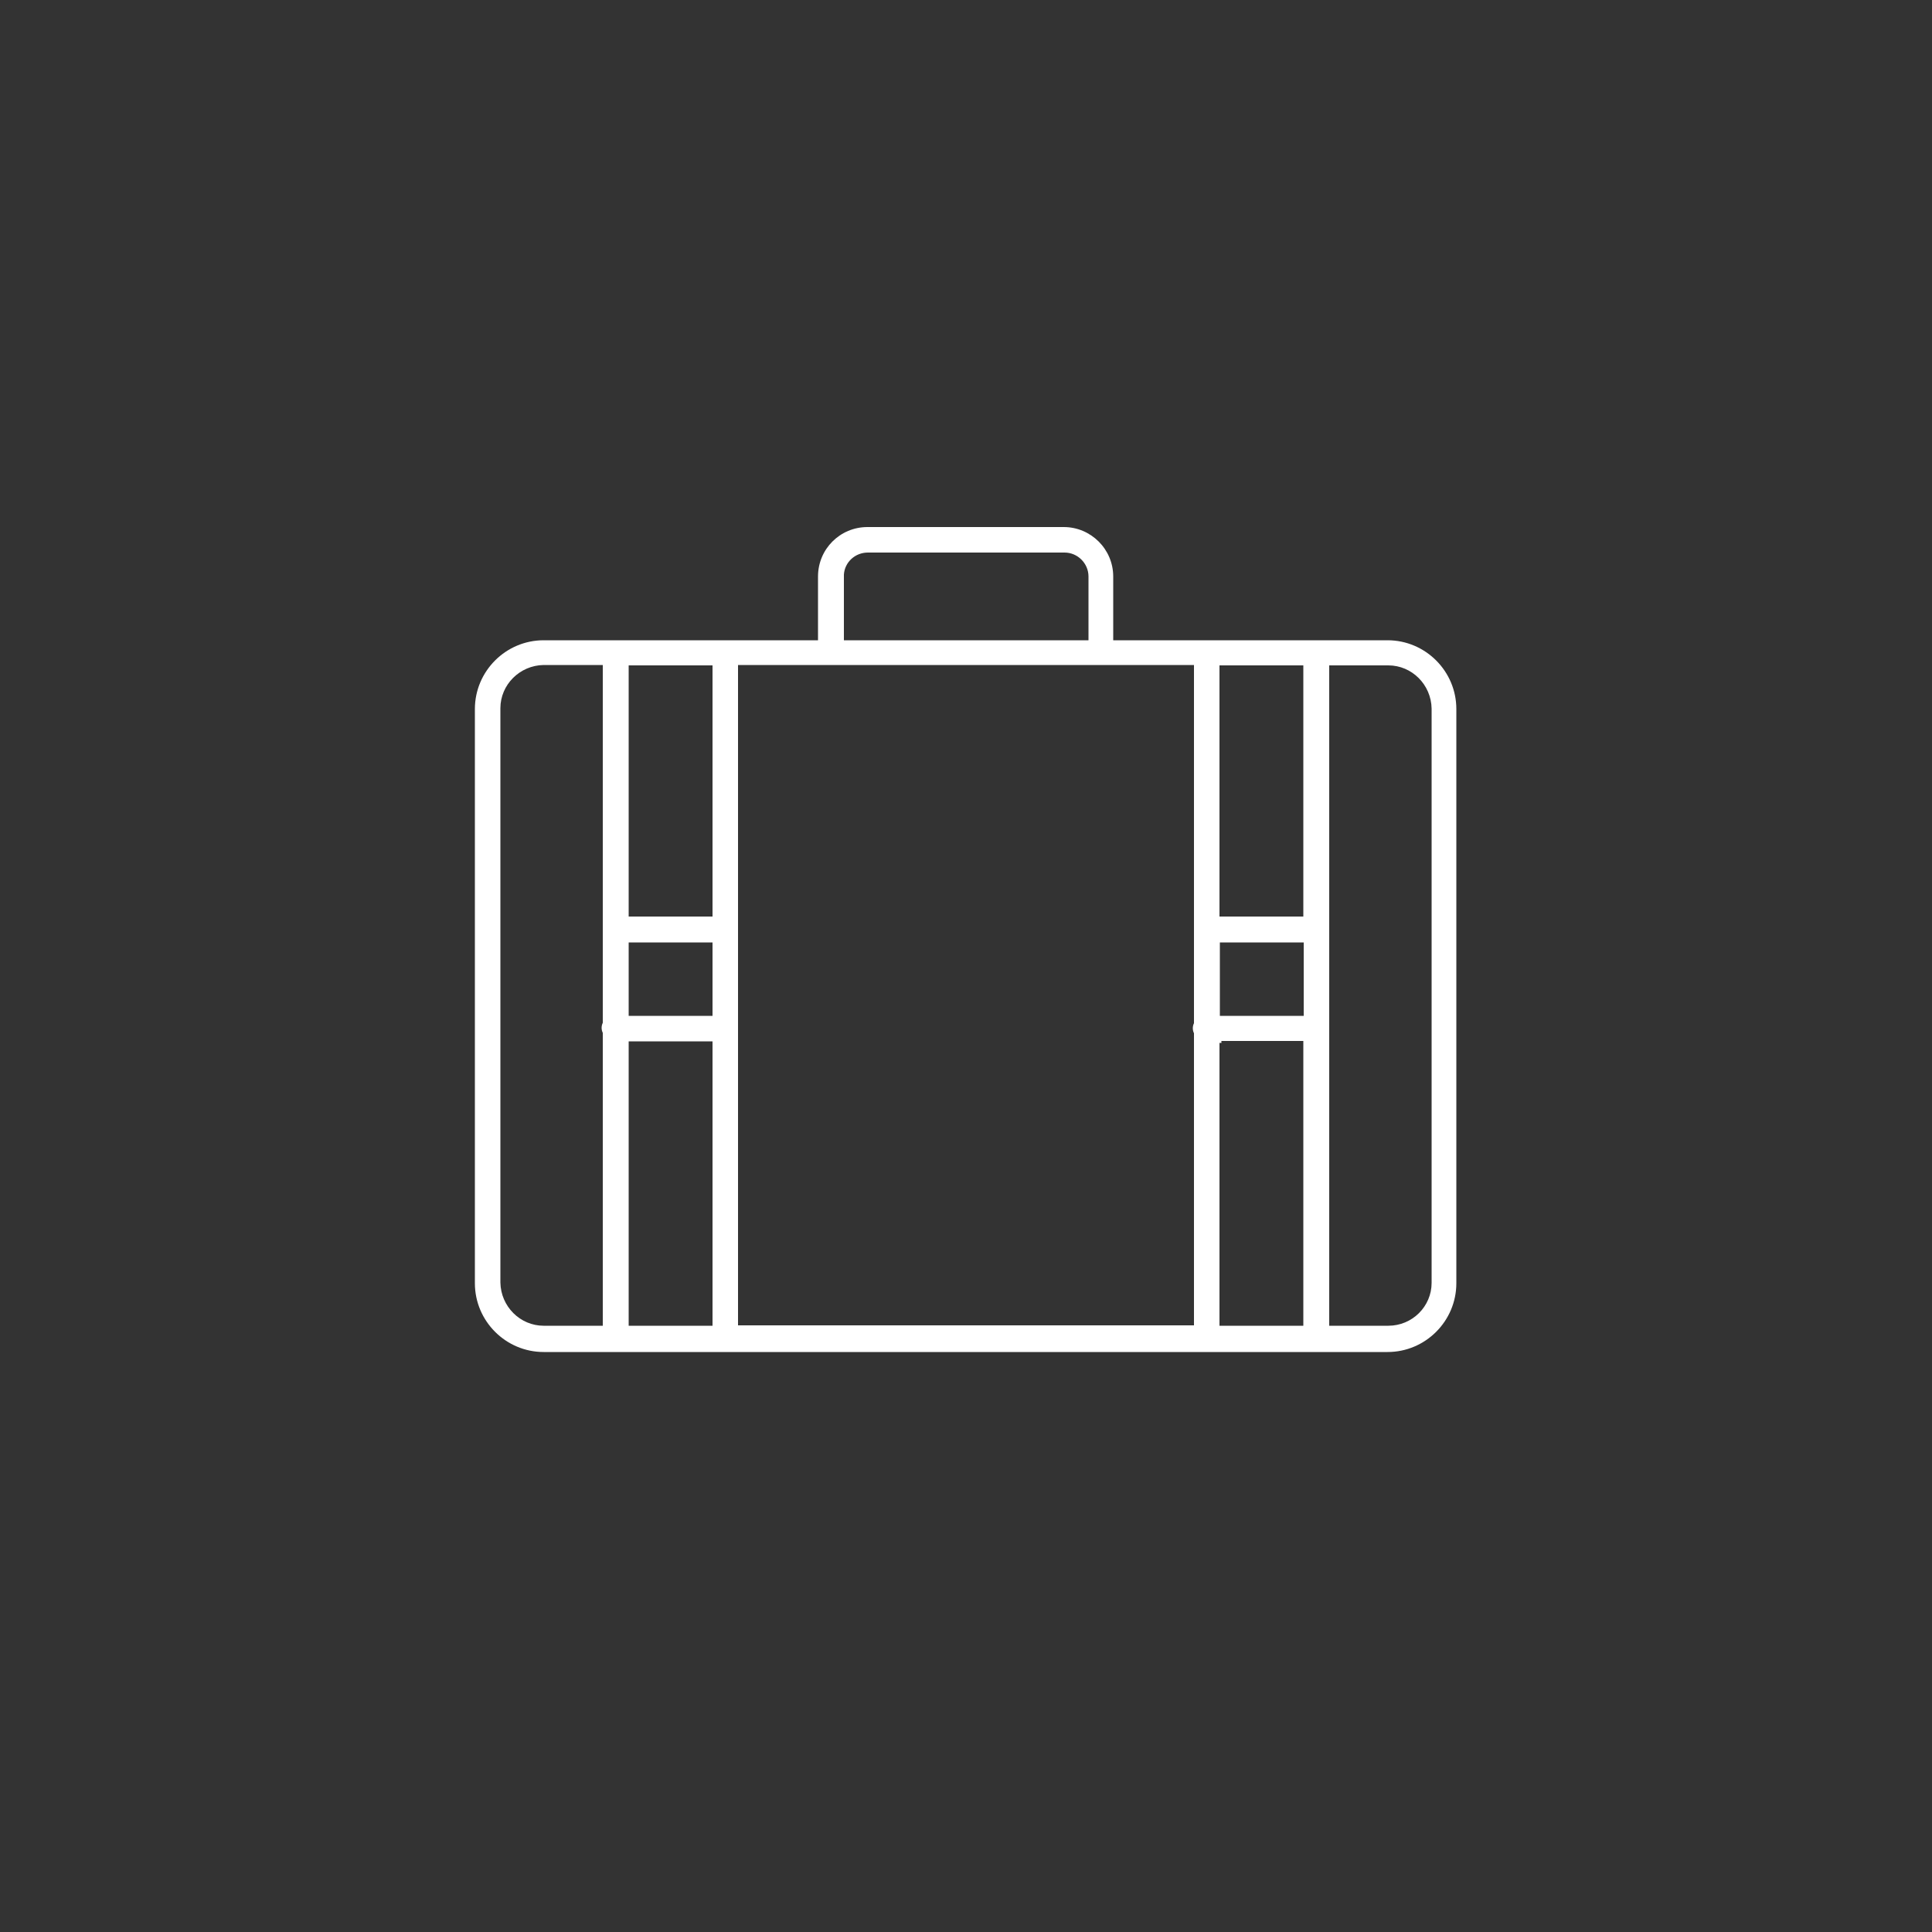 <?xml version="1.0" encoding="UTF-8"?>
<svg xmlns="http://www.w3.org/2000/svg" id="Ebene_1" version="1.1" viewBox="0 0 500 500">
  <rect x="0" y="0" width="500" height="500" fill="#333333" stroke="none"/>
  <defs>
    <style>
      .st0 {
        fill: #fff;
      }
    </style>
  </defs>
  <path class="st0" d="M275.4,136.4h-50.9c-7.1,0-12.8,5.7-12.8,12.8v16.5h-71c-9.8,0-17.8,8-17.8,17.8v148.6c0,9.8,8,17.8,17.8,17.8h218.4c9.8,0,17.8-8,17.8-17.8v-148.6c0-9.8-8-17.8-17.8-17.8h-71v-16.5c0-7.1-5.8-12.8-12.8-12.8h0ZM218.4,148.7c.2-3.2,2.9-5.7,6.2-5.7h50.9c3.4,0,6.2,2.8,6.2,6.2v16.5h-63.3v-16.9h0ZM156,267.5v.2s0,75.4,0,75.4h-15.3c-6.1,0-11.1-5-11.2-11.2v-148.6c0-6.1,5-11.1,11.2-11.2h15.3v92.6c-.4.8-.4,1.8,0,2.6h0ZM184.4,343.1h-21.7v-73.6h21.7v73.6ZM184.4,262.9h-21.7v-19h21.7v19ZM184.4,237.2h-21.7v-65h21.7v65h0ZM337.3,343.1h-21.7v-73.2h.5v-.5h21.2v73.6ZM344,172.2h15.3c6.1,0,11.1,5,11.2,11.2v148.6c0,6.1-5,11.1-11.2,11.1h-15.3v-170.9ZM337.4,262.9h-21.7v-19h21.7v19ZM315.6,172.2h21.7v65h-21.7v-65h0ZM309,172.2v92.6c-.4.8-.4,1.8,0,2.6v.2s0,75.4,0,75.4h-118v-170.9h118Z"></path>
</svg>
